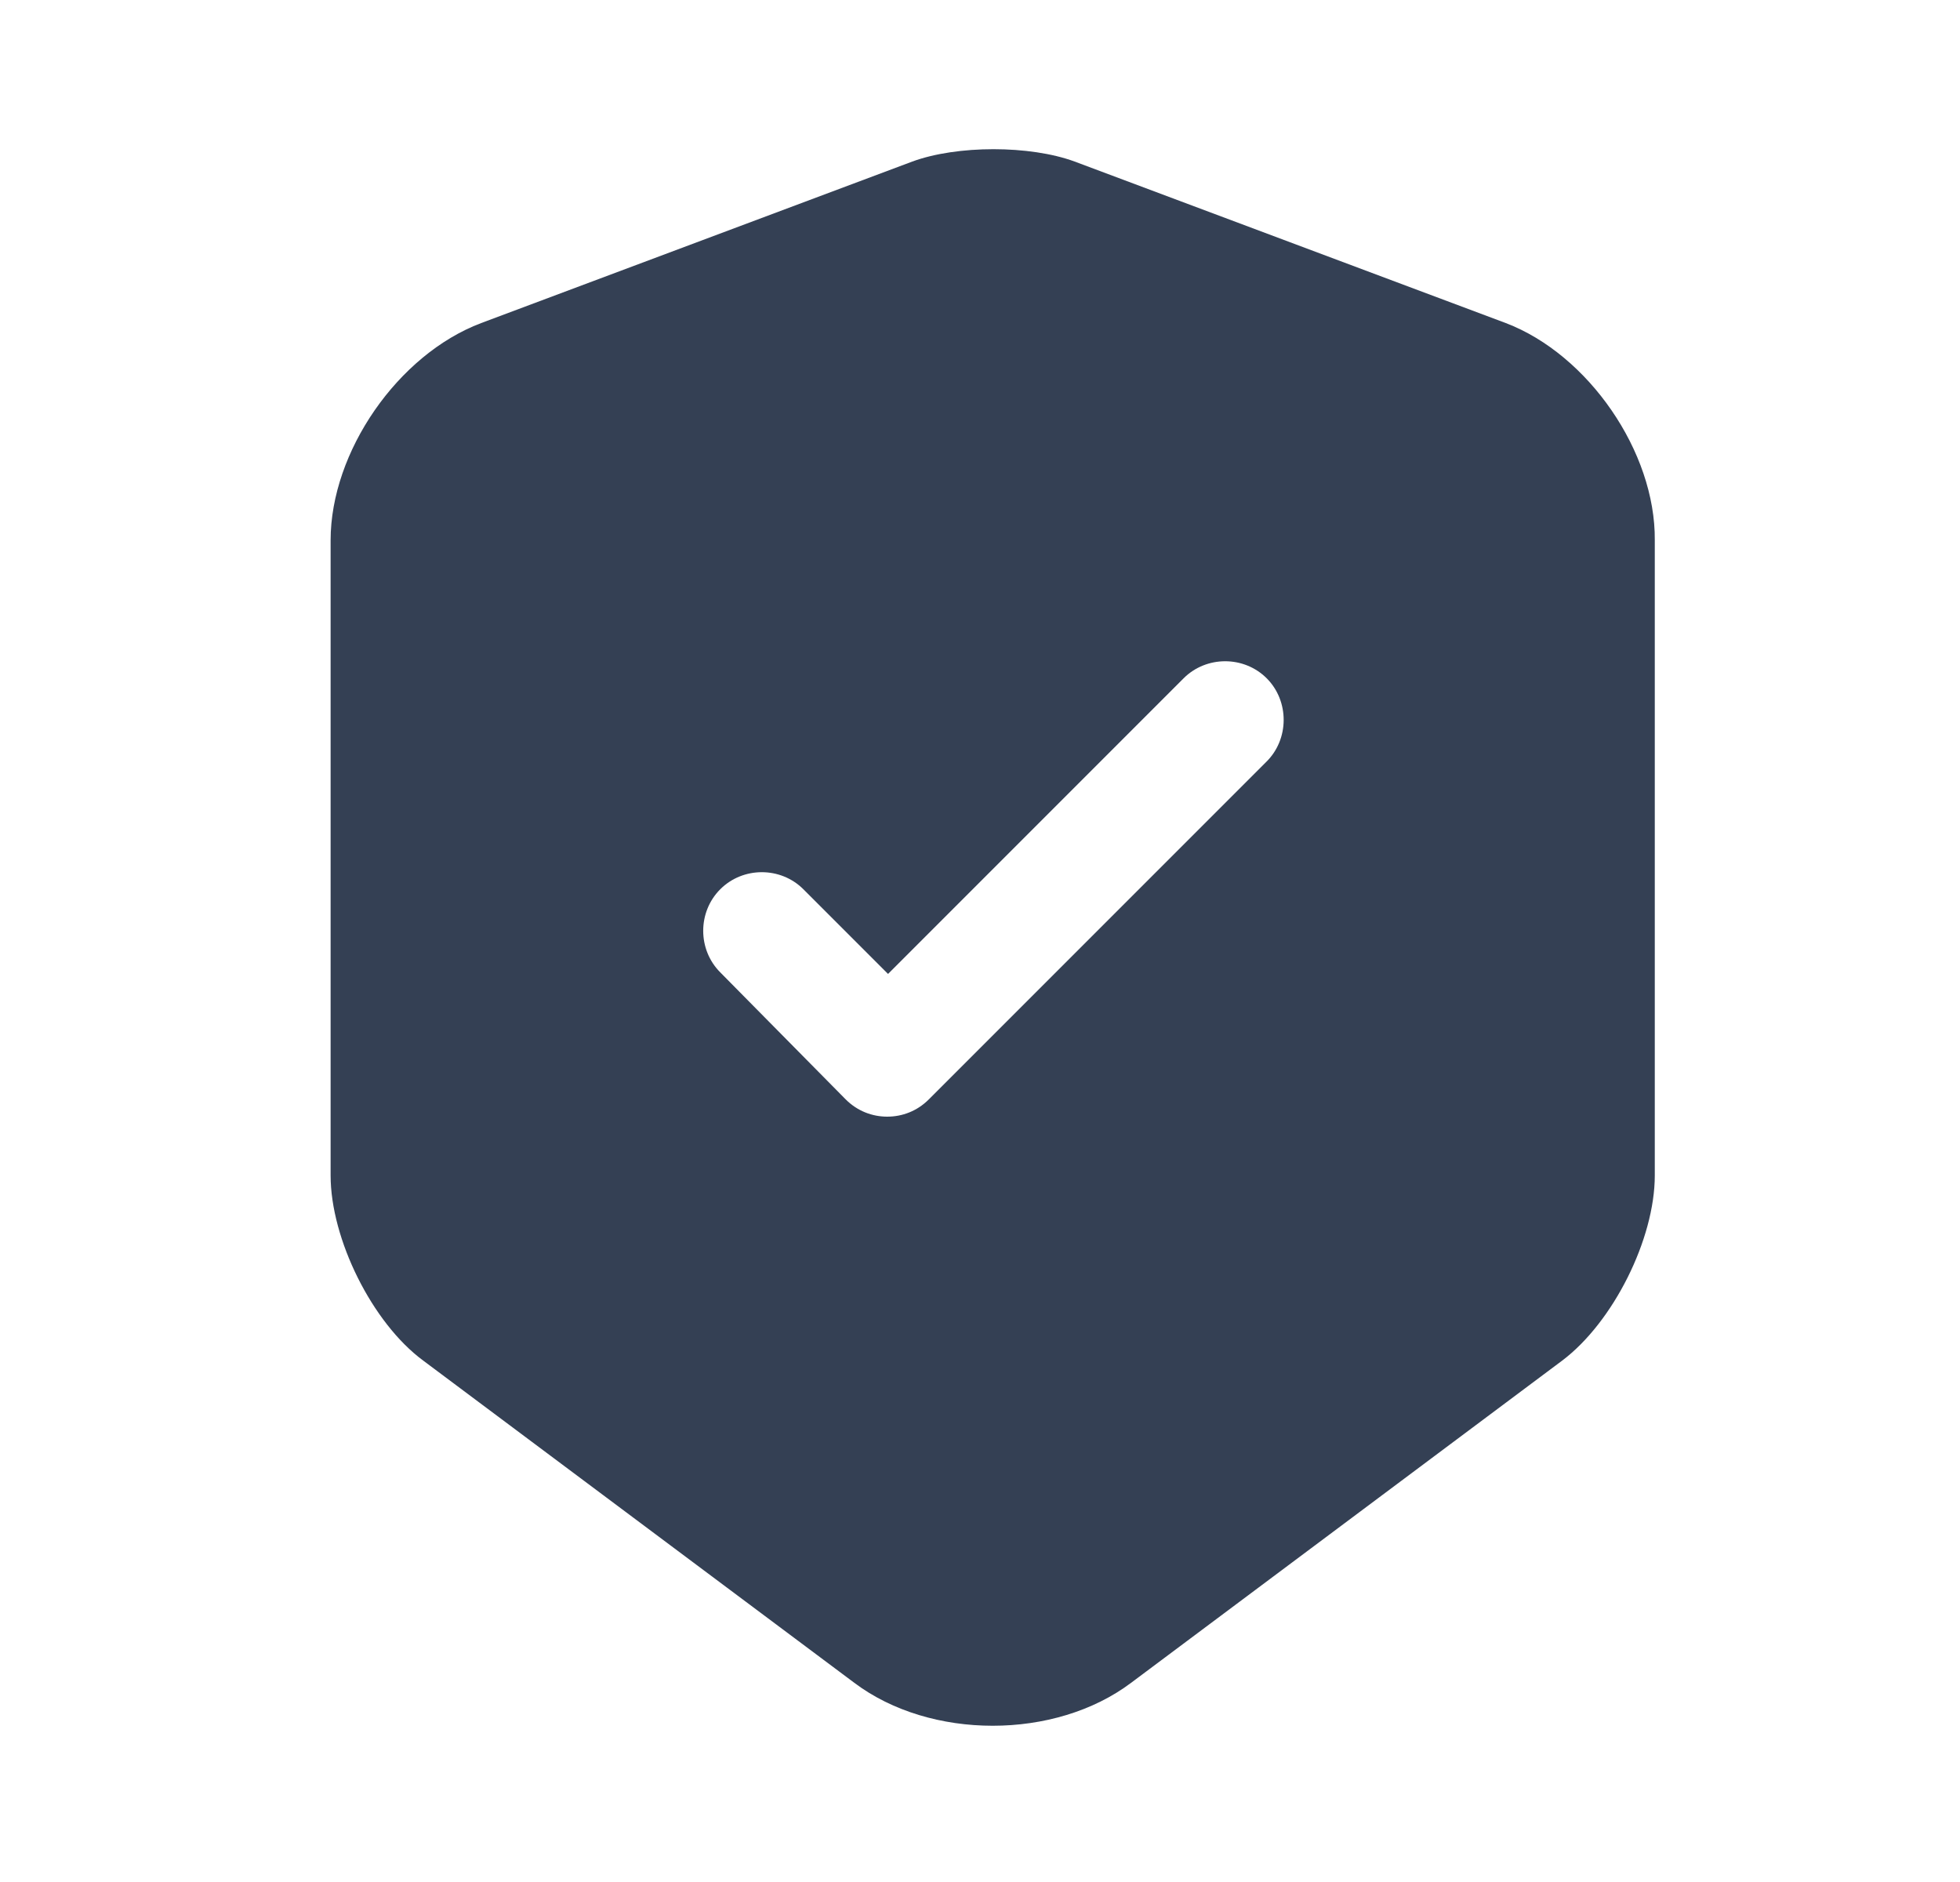 <svg width="25" height="24" viewBox="0 0 25 24" fill="none" xmlns="http://www.w3.org/2000/svg">
<path d="M19.207 4.12L13.707 2.06C13.137 1.85 12.207 1.85 11.637 2.06L6.137 4.12C5.077 4.52 4.217 5.76 4.217 6.89V14.99C4.217 15.8 4.747 16.87 5.397 17.35L10.897 21.46C11.867 22.19 13.457 22.19 14.427 21.46L19.927 17.35C20.577 16.86 21.107 15.8 21.107 14.99V6.89C21.117 5.76 20.257 4.52 19.207 4.12ZM16.147 9.72L11.847 14.02C11.697 14.17 11.507 14.24 11.317 14.24C11.127 14.24 10.937 14.17 10.787 14.02L9.187 12.4C8.897 12.11 8.897 11.63 9.187 11.34C9.477 11.05 9.957 11.05 10.247 11.34L11.327 12.42L15.097 8.65C15.387 8.36 15.867 8.36 16.157 8.65C16.447 8.94 16.447 9.43 16.147 9.72Z" fill="#344054"/>
</svg>
